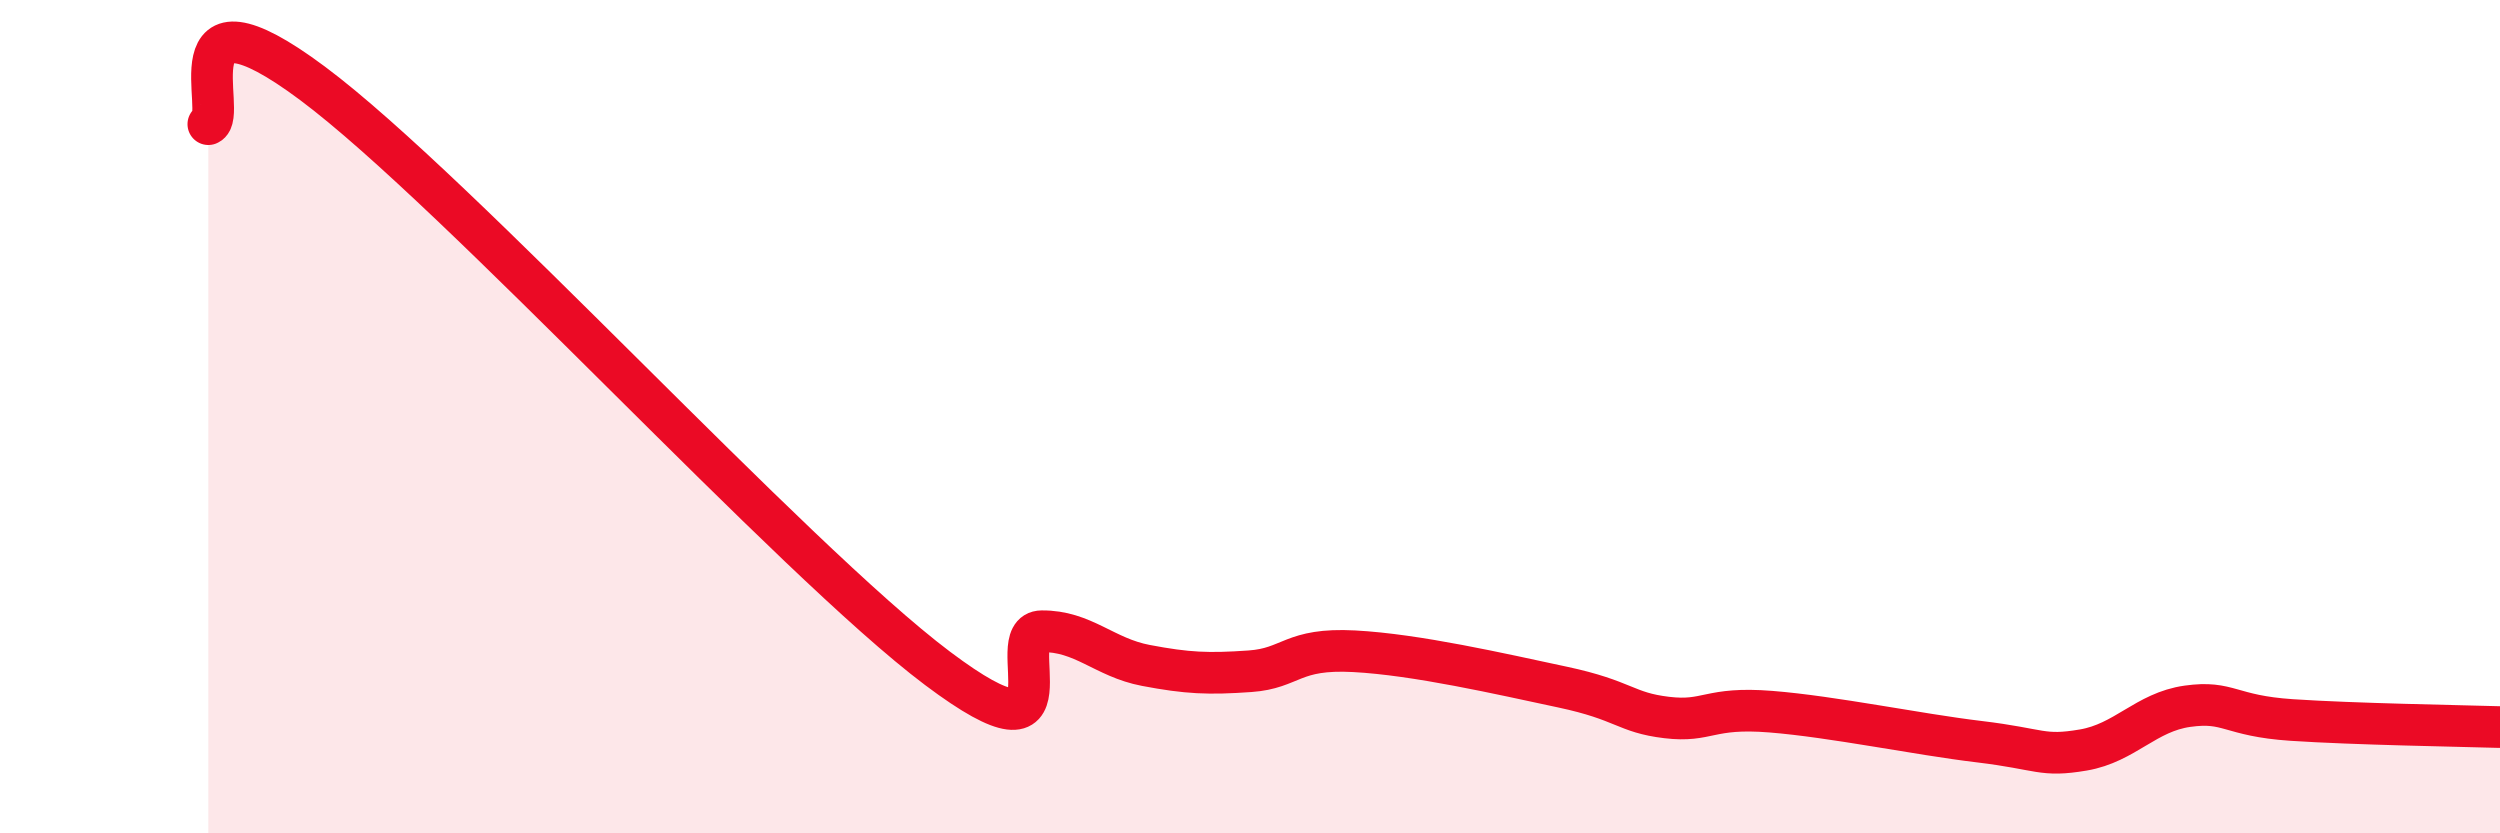 
    <svg width="60" height="20" viewBox="0 0 60 20" xmlns="http://www.w3.org/2000/svg">
      <path
        d="M 5,2.98 C 5.5,2.78 4,-0.61 7.5,2 C 11,4.61 19,13.41 22.5,16.04 C 26,18.67 24,15.16 25,15.15 C 26,15.14 26.5,15.78 27.5,15.97 C 28.5,16.16 29,16.18 30,16.11 C 31,16.04 31,15.55 32.5,15.63 C 34,15.71 36,16.17 37.5,16.49 C 39,16.81 39,17.1 40,17.22 C 41,17.34 41,16.96 42.5,17.08 C 44,17.2 46,17.62 47.5,17.8 C 49,17.98 49,18.17 50,18 C 51,17.83 51.5,17.09 52.5,16.95 C 53.5,16.81 53.5,17.18 55,17.28 C 56.5,17.38 59,17.42 60,17.45L60 20L5 20Z"
        fill="#EB0A25"
        opacity="0.1"
        stroke-linecap="round"
        stroke-linejoin="round"
      />
      <path
        d="M 5,2.98 C 5.5,2.78 4,-0.61 7.5,2 C 11,4.61 19,13.41 22.5,16.04 C 26,18.67 24,15.16 25,15.15 C 26,15.14 26.5,15.78 27.5,15.97 C 28.5,16.16 29,16.18 30,16.11 C 31,16.04 31,15.55 32.5,15.63 C 34,15.71 36,16.17 37.5,16.49 C 39,16.81 39,17.1 40,17.22 C 41,17.34 41,16.96 42.5,17.08 C 44,17.2 46,17.62 47.5,17.8 C 49,17.98 49,18.17 50,18 C 51,17.83 51.5,17.09 52.5,16.95 C 53.5,16.81 53.5,17.18 55,17.28 C 56.5,17.38 59,17.42 60,17.45"
        stroke="#EB0A25"
        stroke-width="1"
        fill="none"
        stroke-linecap="round"
        stroke-linejoin="round"
      />
    </svg>
  